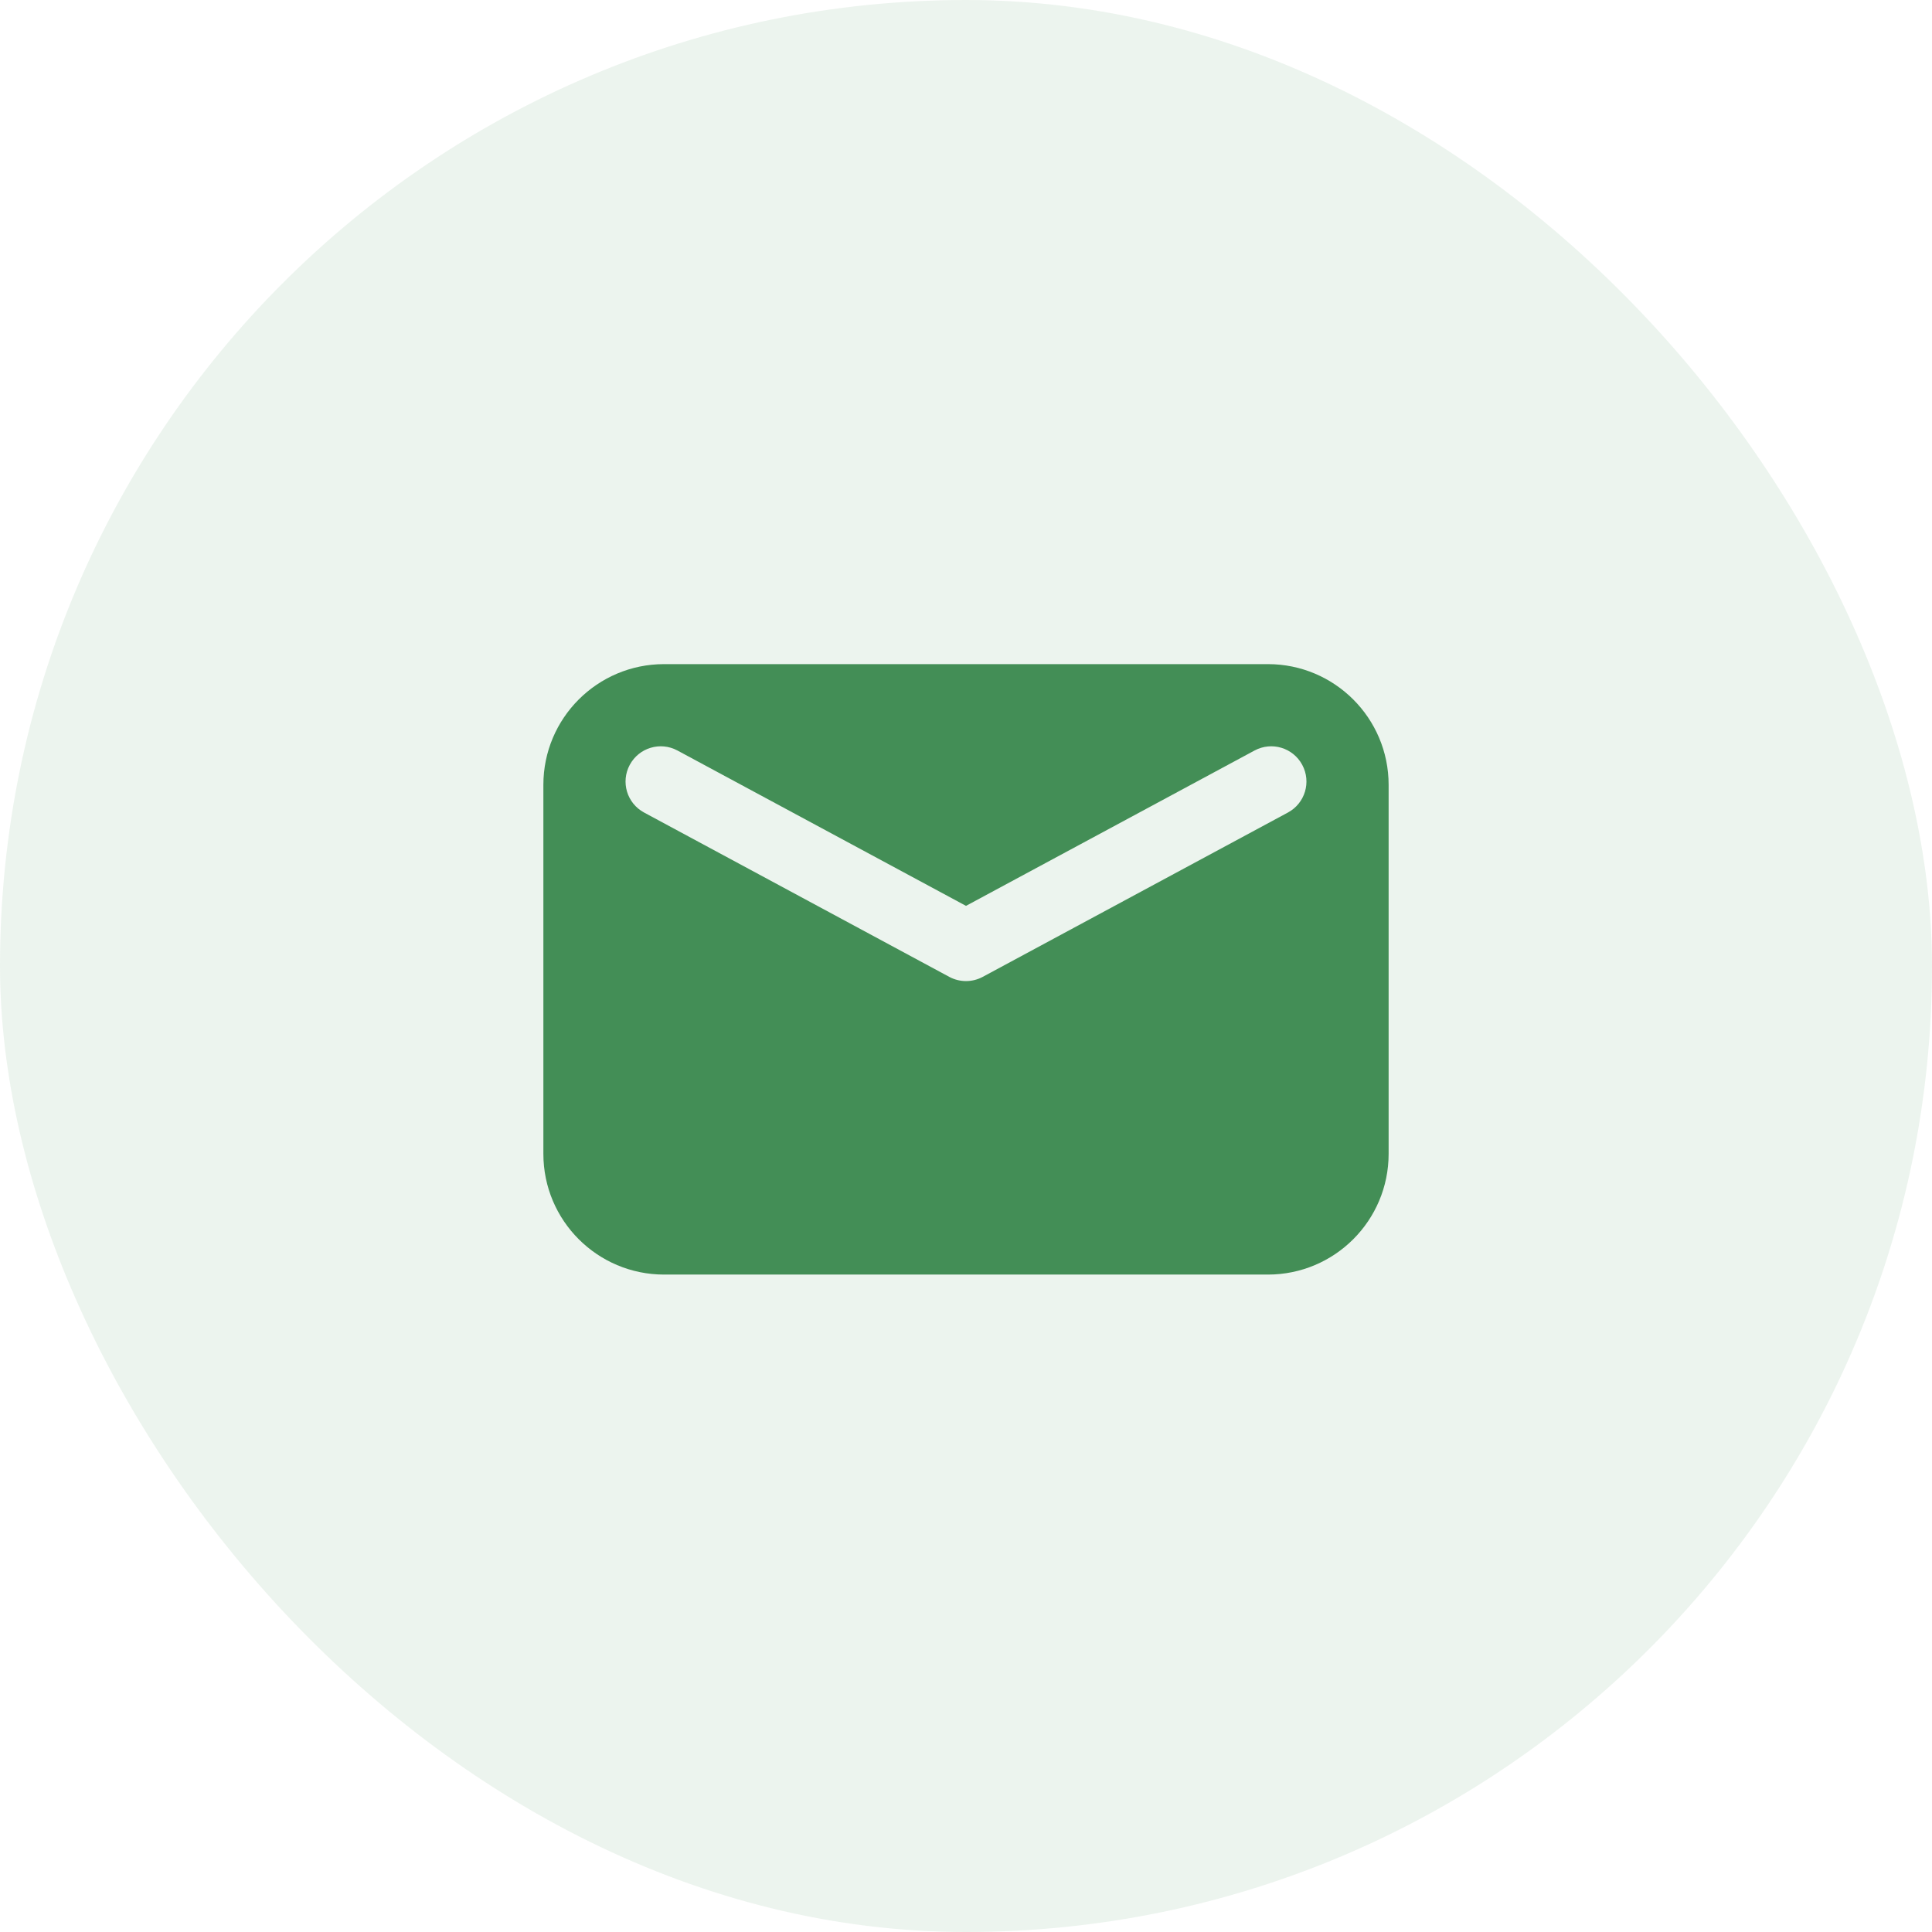 <svg width="32" height="32" viewBox="0 0 32 32" fill="none" xmlns="http://www.w3.org/2000/svg">
<rect opacity="0.1" width="32" height="32" rx="16" fill="#438E56"/>
<path fill-rule="evenodd" clip-rule="evenodd" d="M11 11C9.895 11 9 11.895 9 13V19.111C9 20.216 9.895 21.111 11 21.111H21C22.105 21.111 23 20.216 23 19.111V13C23 11.895 22.105 11 21 11H11ZM21.569 12.668C21.416 12.384 21.063 12.278 20.779 12.431L16 15.004L11.221 12.431C10.937 12.278 10.584 12.384 10.431 12.668C10.278 12.952 10.384 13.305 10.668 13.458L15.723 16.18C15.896 16.273 16.104 16.273 16.277 16.18L21.332 13.458C21.616 13.305 21.722 12.952 21.569 12.668Z" fill="#438E56"/>
</svg>